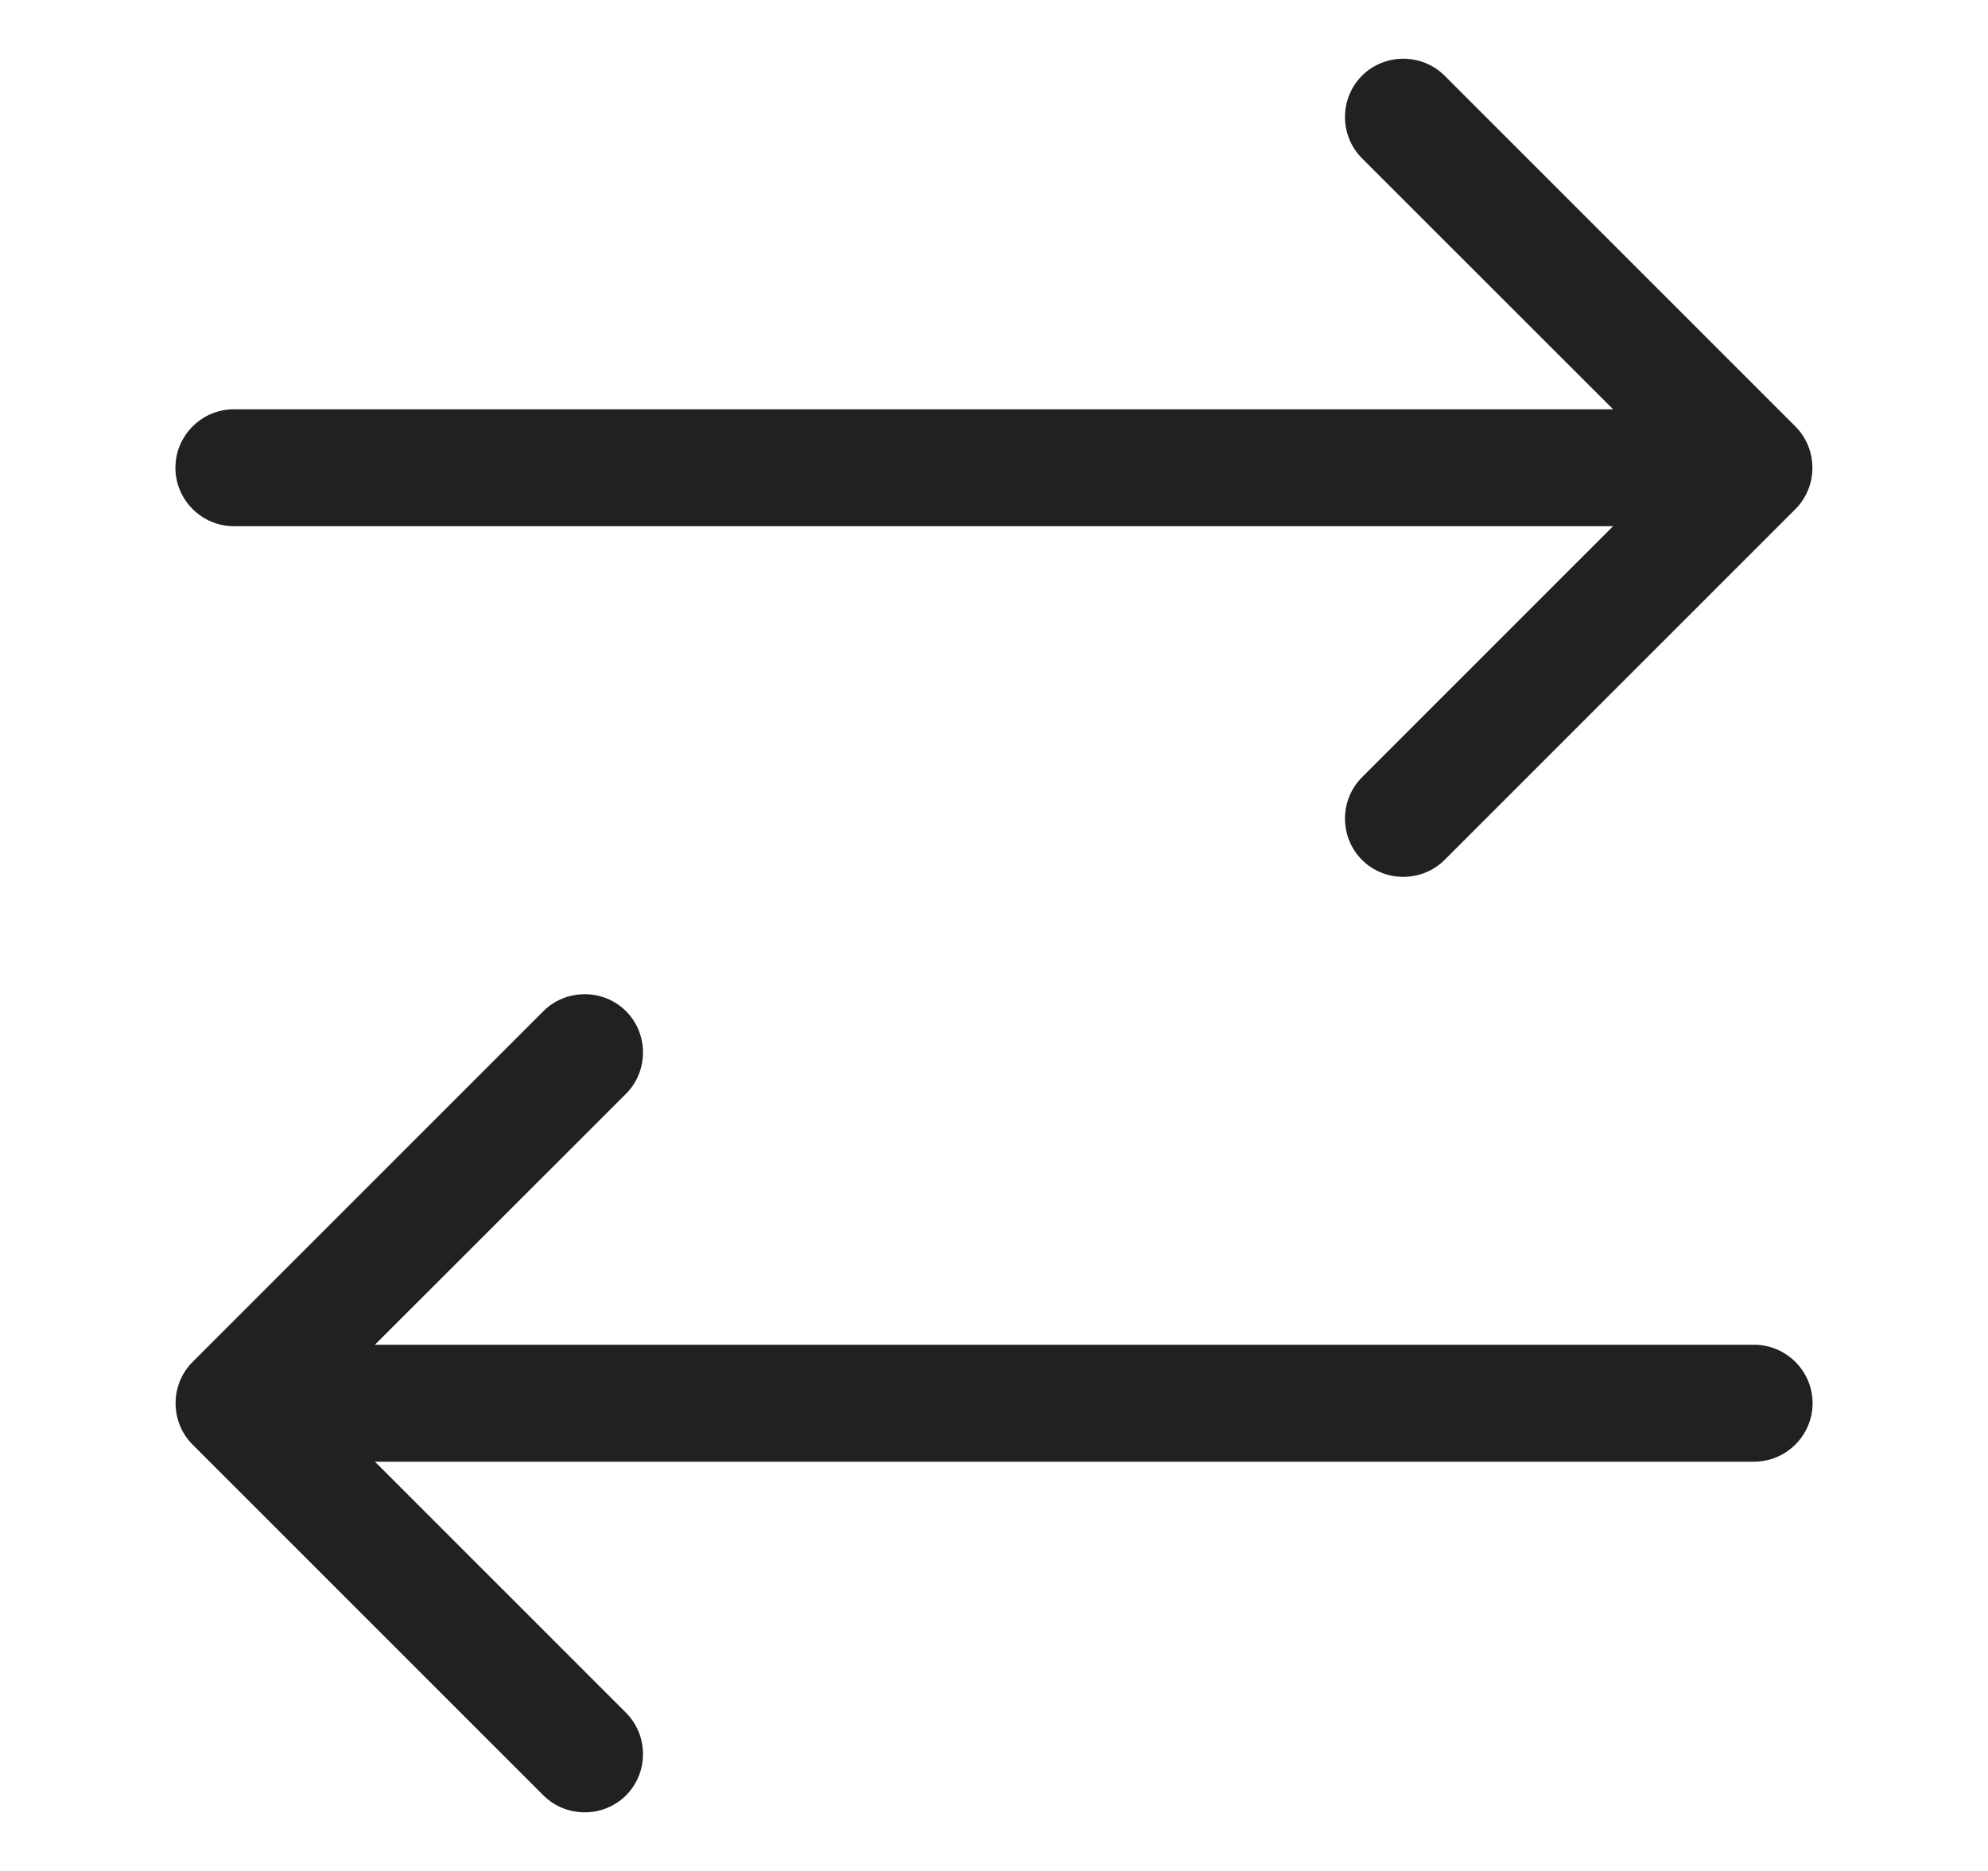 <svg width="17" height="16" viewBox="0 0 17 16" fill="none" xmlns="http://www.w3.org/2000/svg">
<path d="M15.353 4.354C15.547 4.16 15.547 3.841 15.353 3.647L12.353 0.647C12.159 0.454 11.841 0.454 11.647 0.647C11.453 0.841 11.453 1.16 11.647 1.354L13.794 3.5H2C1.725 3.5 1.5 3.725 1.5 4C1.5 4.275 1.725 4.5 2 4.5H13.794L11.647 6.647C11.453 6.841 11.453 7.16 11.647 7.354C11.841 7.547 12.159 7.547 12.353 7.354L15.353 4.354ZM4.647 15.354C4.841 15.547 5.159 15.547 5.353 15.354C5.547 15.16 5.547 14.841 5.353 14.647L3.206 12.5H15C15.275 12.5 15.5 12.275 15.5 12C15.5 11.725 15.275 11.5 15 11.5H3.206L5.353 9.354C5.547 9.16 5.547 8.841 5.353 8.647C5.159 8.454 4.841 8.454 4.647 8.647L1.647 11.647C1.453 11.841 1.453 12.16 1.647 12.354L4.647 15.354Z" fill="#212121"/>
</svg>
